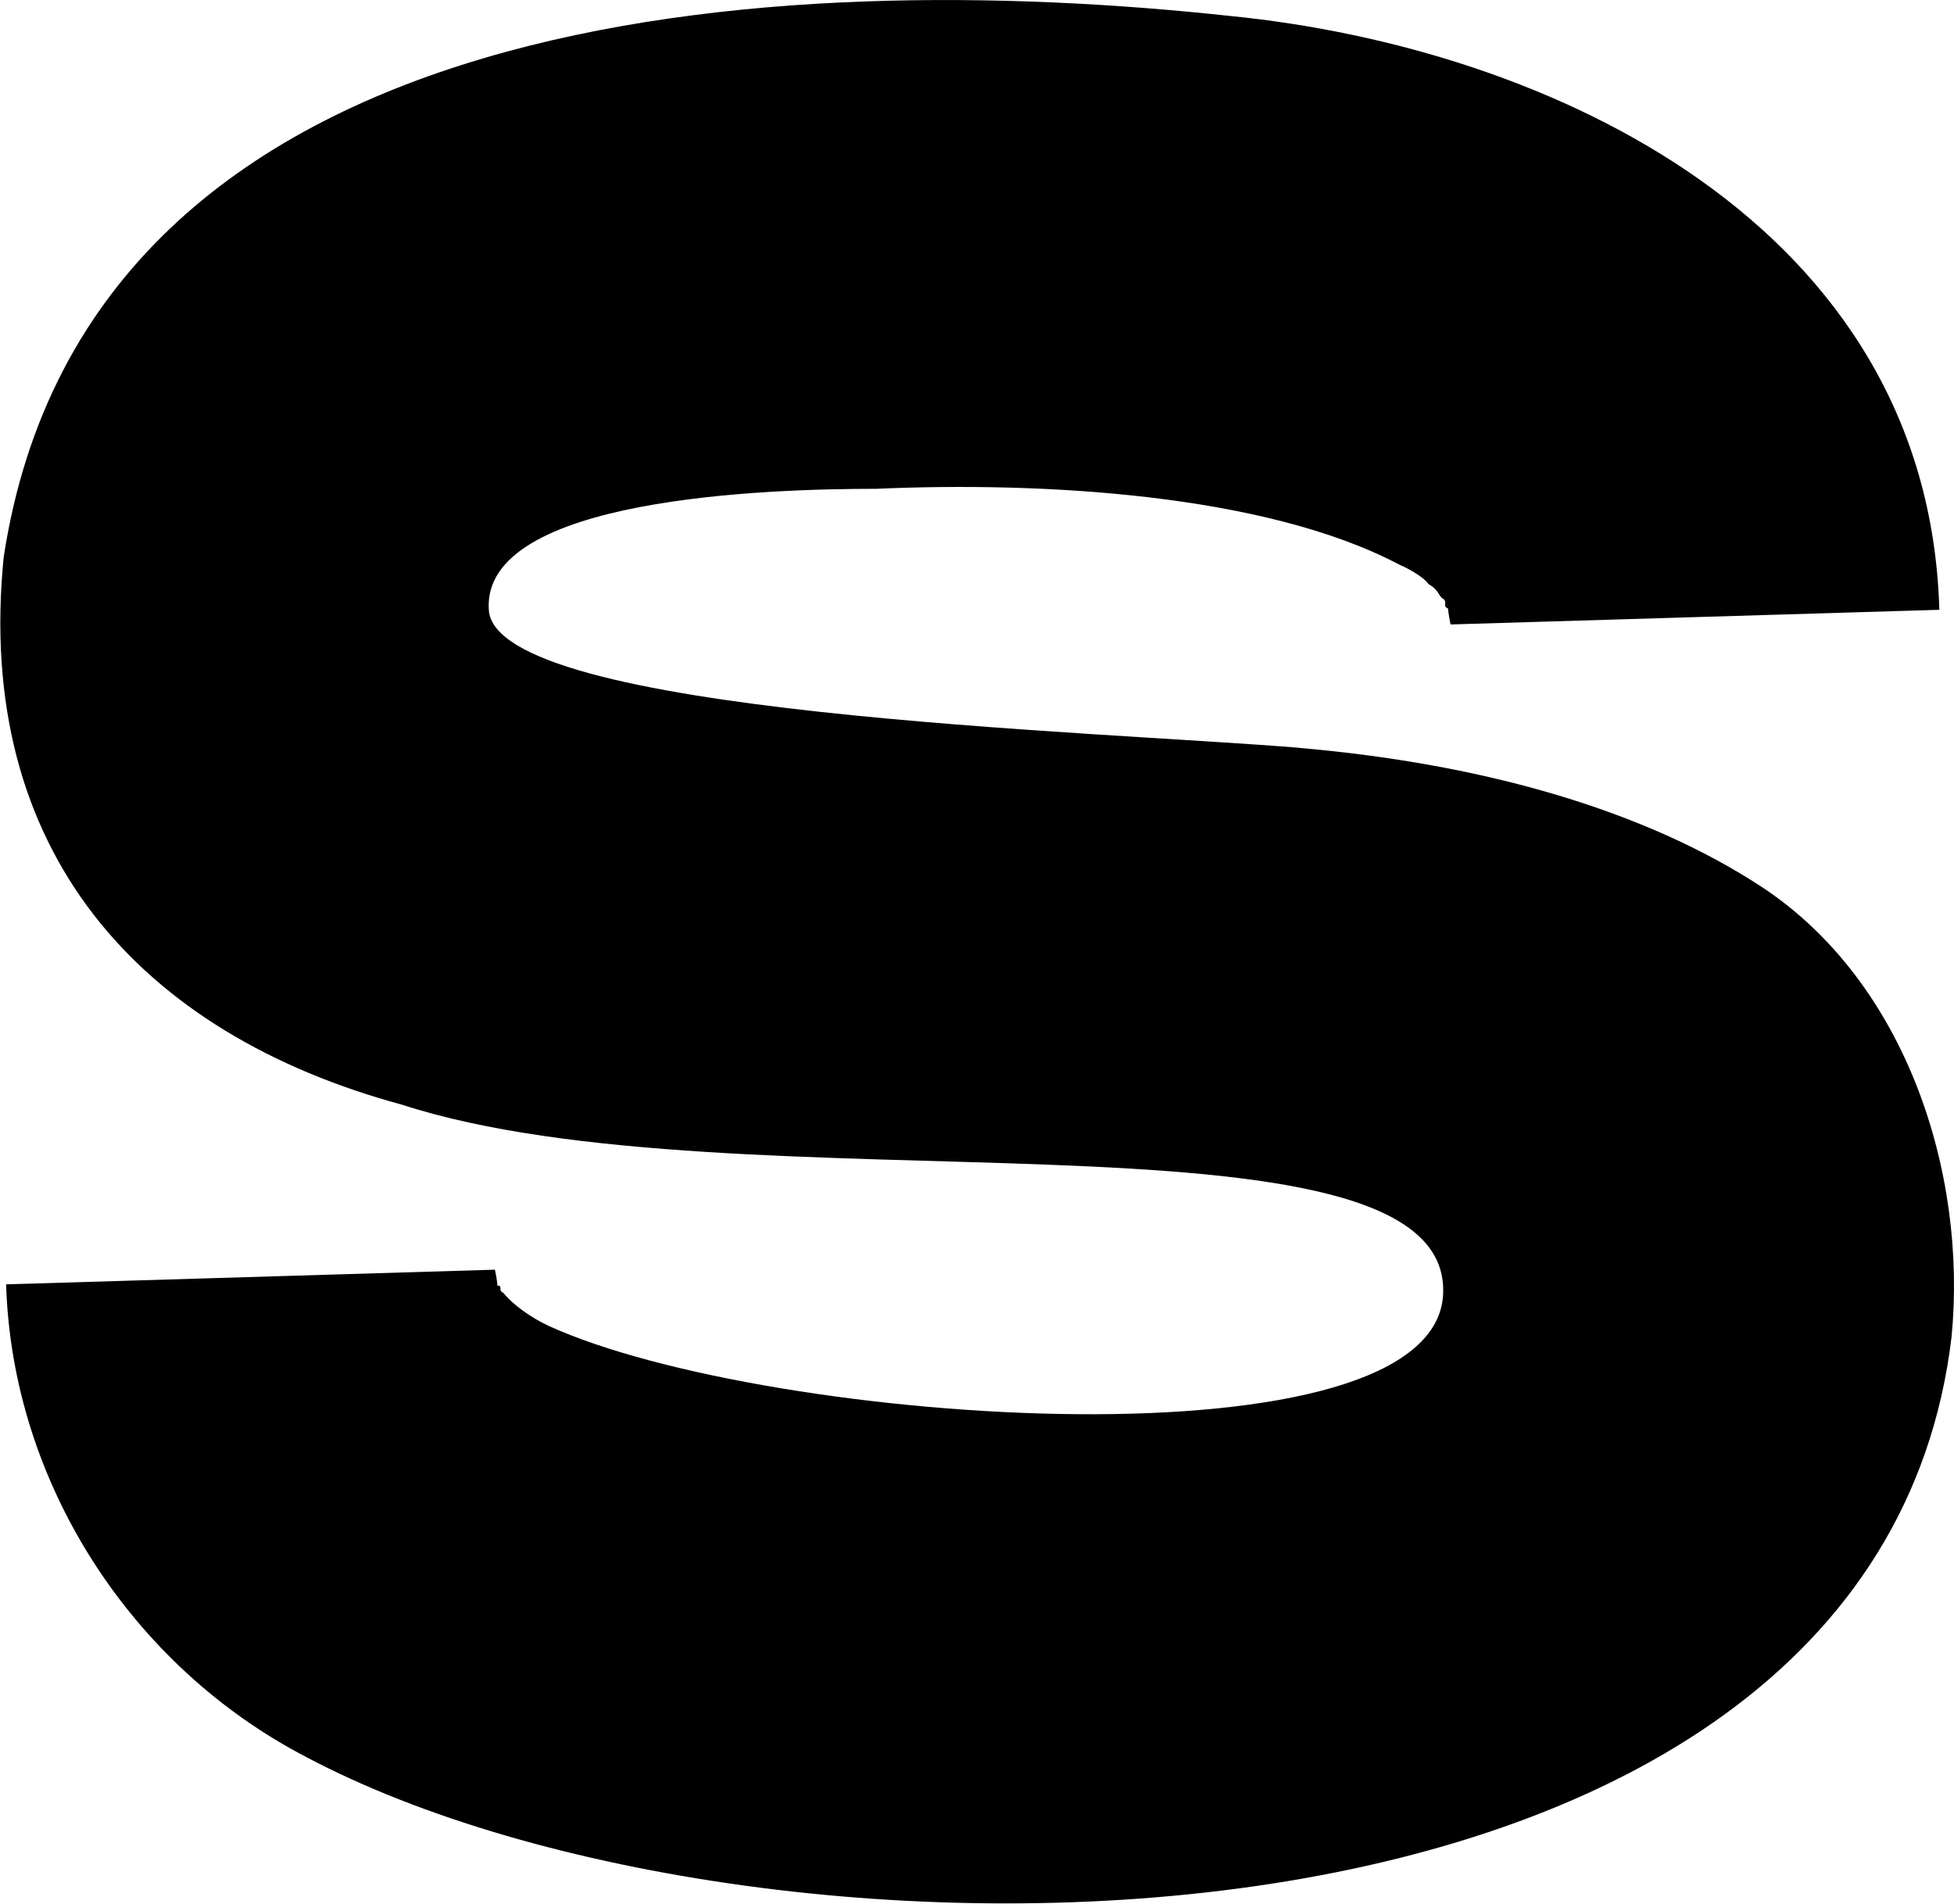 <?xml version="1.0" encoding="UTF-8"?>
<svg id="Calque_2" xmlns="http://www.w3.org/2000/svg" viewBox="0 0 15.99 15.58">
  <g id="Calque_1-2" data-name="Calque_1">
    <path d="M10.63,6.12c1.51.13,2.83.51,3.79,1.14,1.18.78,1.68,2.34,1.55,3.68-.64,5.38-9.74,5.41-13.46,3.44C1.08,13.64.1,12.14.05,10.51l4-.12s.02.09.02.13c.05,0,0,.04.05.06.07.09.22.2.37.27,1.8.82,7.3,1.2,7.32-.28.03-1.62-5.78-.64-8.52-1.53C1.15,8.46-.21,6.97.03,4.56.73-.03,6.45-.26,10.06.13c2.63.26,5.72,1.71,5.81,4.86l-4,.12s-.02-.1-.02-.13c-.05-.02,0-.05-.04-.08-.04-.02-.03-.07-.12-.12-.04-.06-.17-.13-.24-.16-1.1-.58-2.93-.68-4.28-.62-.88,0-3.23.07-3.17.99.05.86,4.96.99,6.64,1.13Z"/>
  </g>
</svg>